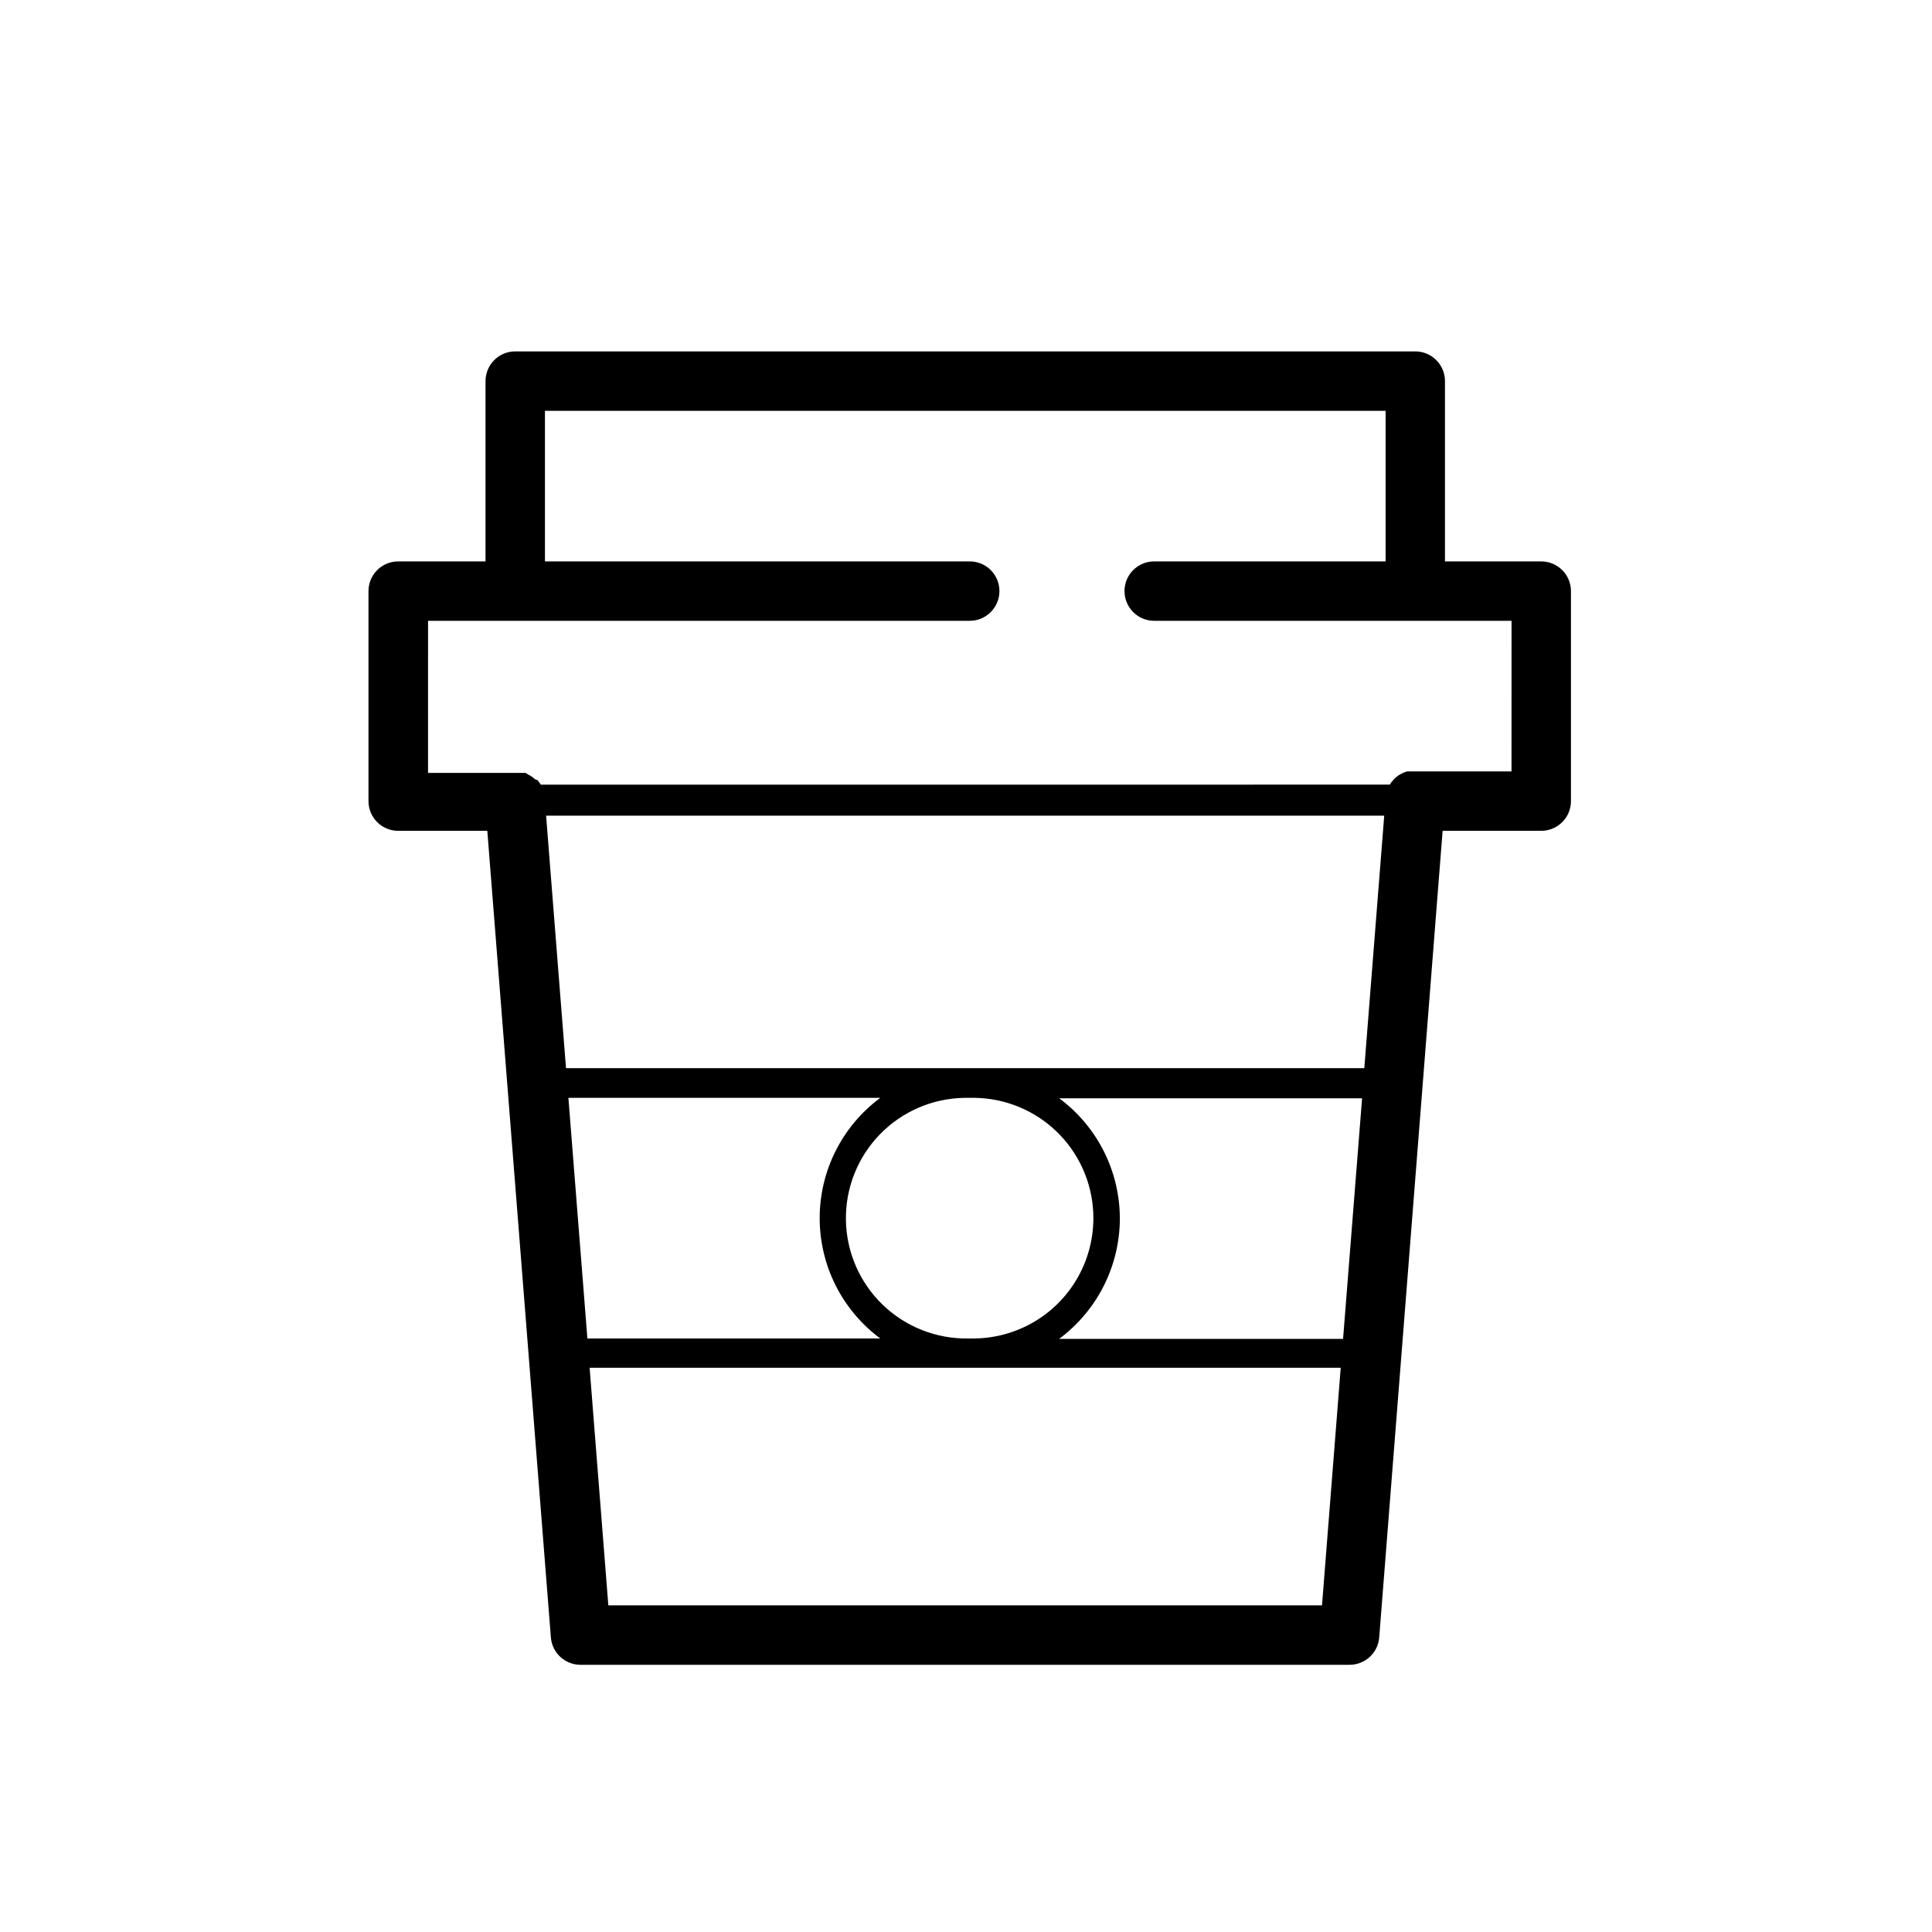 <?xml version="1.0" encoding="UTF-8"?>
<!-- Uploaded to: ICON Repo, www.svgrepo.com, Generator: ICON Repo Mixer Tools -->
<svg fill="#000000" width="800px" height="800px" version="1.1" viewBox="144 144 512 512" xmlns="http://www.w3.org/2000/svg">
 <path d="m552.44 292.78h-25.508v-47.781c0-2.09-0.828-4.09-2.305-5.566-1.477-1.477-3.477-2.309-5.566-2.309h-238.52c-4.348 0-7.871 3.527-7.871 7.875v47.781h-23.145c-4.348 0-7.871 3.523-7.871 7.871v55.656c0 2.09 0.828 4.09 2.305 5.566 1.477 1.477 3.481 2.305 5.566 2.305h23.617l16.848 213.77c0.328 4.102 3.758 7.254 7.871 7.242h203.77c4.113 0.012 7.543-3.141 7.875-7.242l16.805-213.77h26.137c2.086 0 4.09-0.828 5.566-2.305 1.477-1.477 2.305-3.477 2.305-5.566v-55.656c0-2.086-0.828-4.09-2.305-5.566-1.477-1.477-3.481-2.305-5.566-2.305zm-151.85 205.93c-8.457 0.141-16.621-3.086-22.699-8.965s-9.574-13.93-9.715-22.387 3.082-16.621 8.961-22.699c5.879-6.078 13.934-9.574 22.391-9.715h2.875-0.004c11.391 0.191 21.816 6.441 27.348 16.402 5.527 9.957 5.328 22.113-0.535 31.883-5.859 9.77-16.484 15.668-27.875 15.48zm-105.96-63.766h82.656c-10.102 7.484-16.062 19.312-16.062 31.883 0 12.57 5.961 24.398 16.062 31.883h-77.621zm146.14 31.961c-0.02-12.555-5.977-24.363-16.062-31.84h80.258l-5.039 63.762h-75.258c10.113-7.496 16.086-19.332 16.102-31.922zm64.785-39.832h-211.56l-5.273-66.914 222.11 0.004zm-200.34 142.37-4.961-62.977h199.05l-4.961 62.977zm239.35-221.01h-27.629l-0.629 0.195-0.746 0.316-0.629 0.355-0.004-0.004c-0.223 0.125-0.434 0.27-0.629 0.434l-0.59 0.473-0.512 0.551-0.512 0.59-0.355 0.59-225.02 0.004-0.395-0.59 0.004-0.004c-0.16-0.219-0.332-0.43-0.512-0.629l-0.551-0.156-0.629-0.512-0.59-0.434-0.668-0.355-0.672-0.43h-25.863l0.004-40.305h143.55c4.348 0 7.871-3.527 7.871-7.875s-3.523-7.871-7.871-7.871h-112.57v-39.91h222.78v39.91h-61.324c-4.348 0-7.871 3.523-7.871 7.871s3.523 7.875 7.871 7.875h94.699z"/>
</svg>